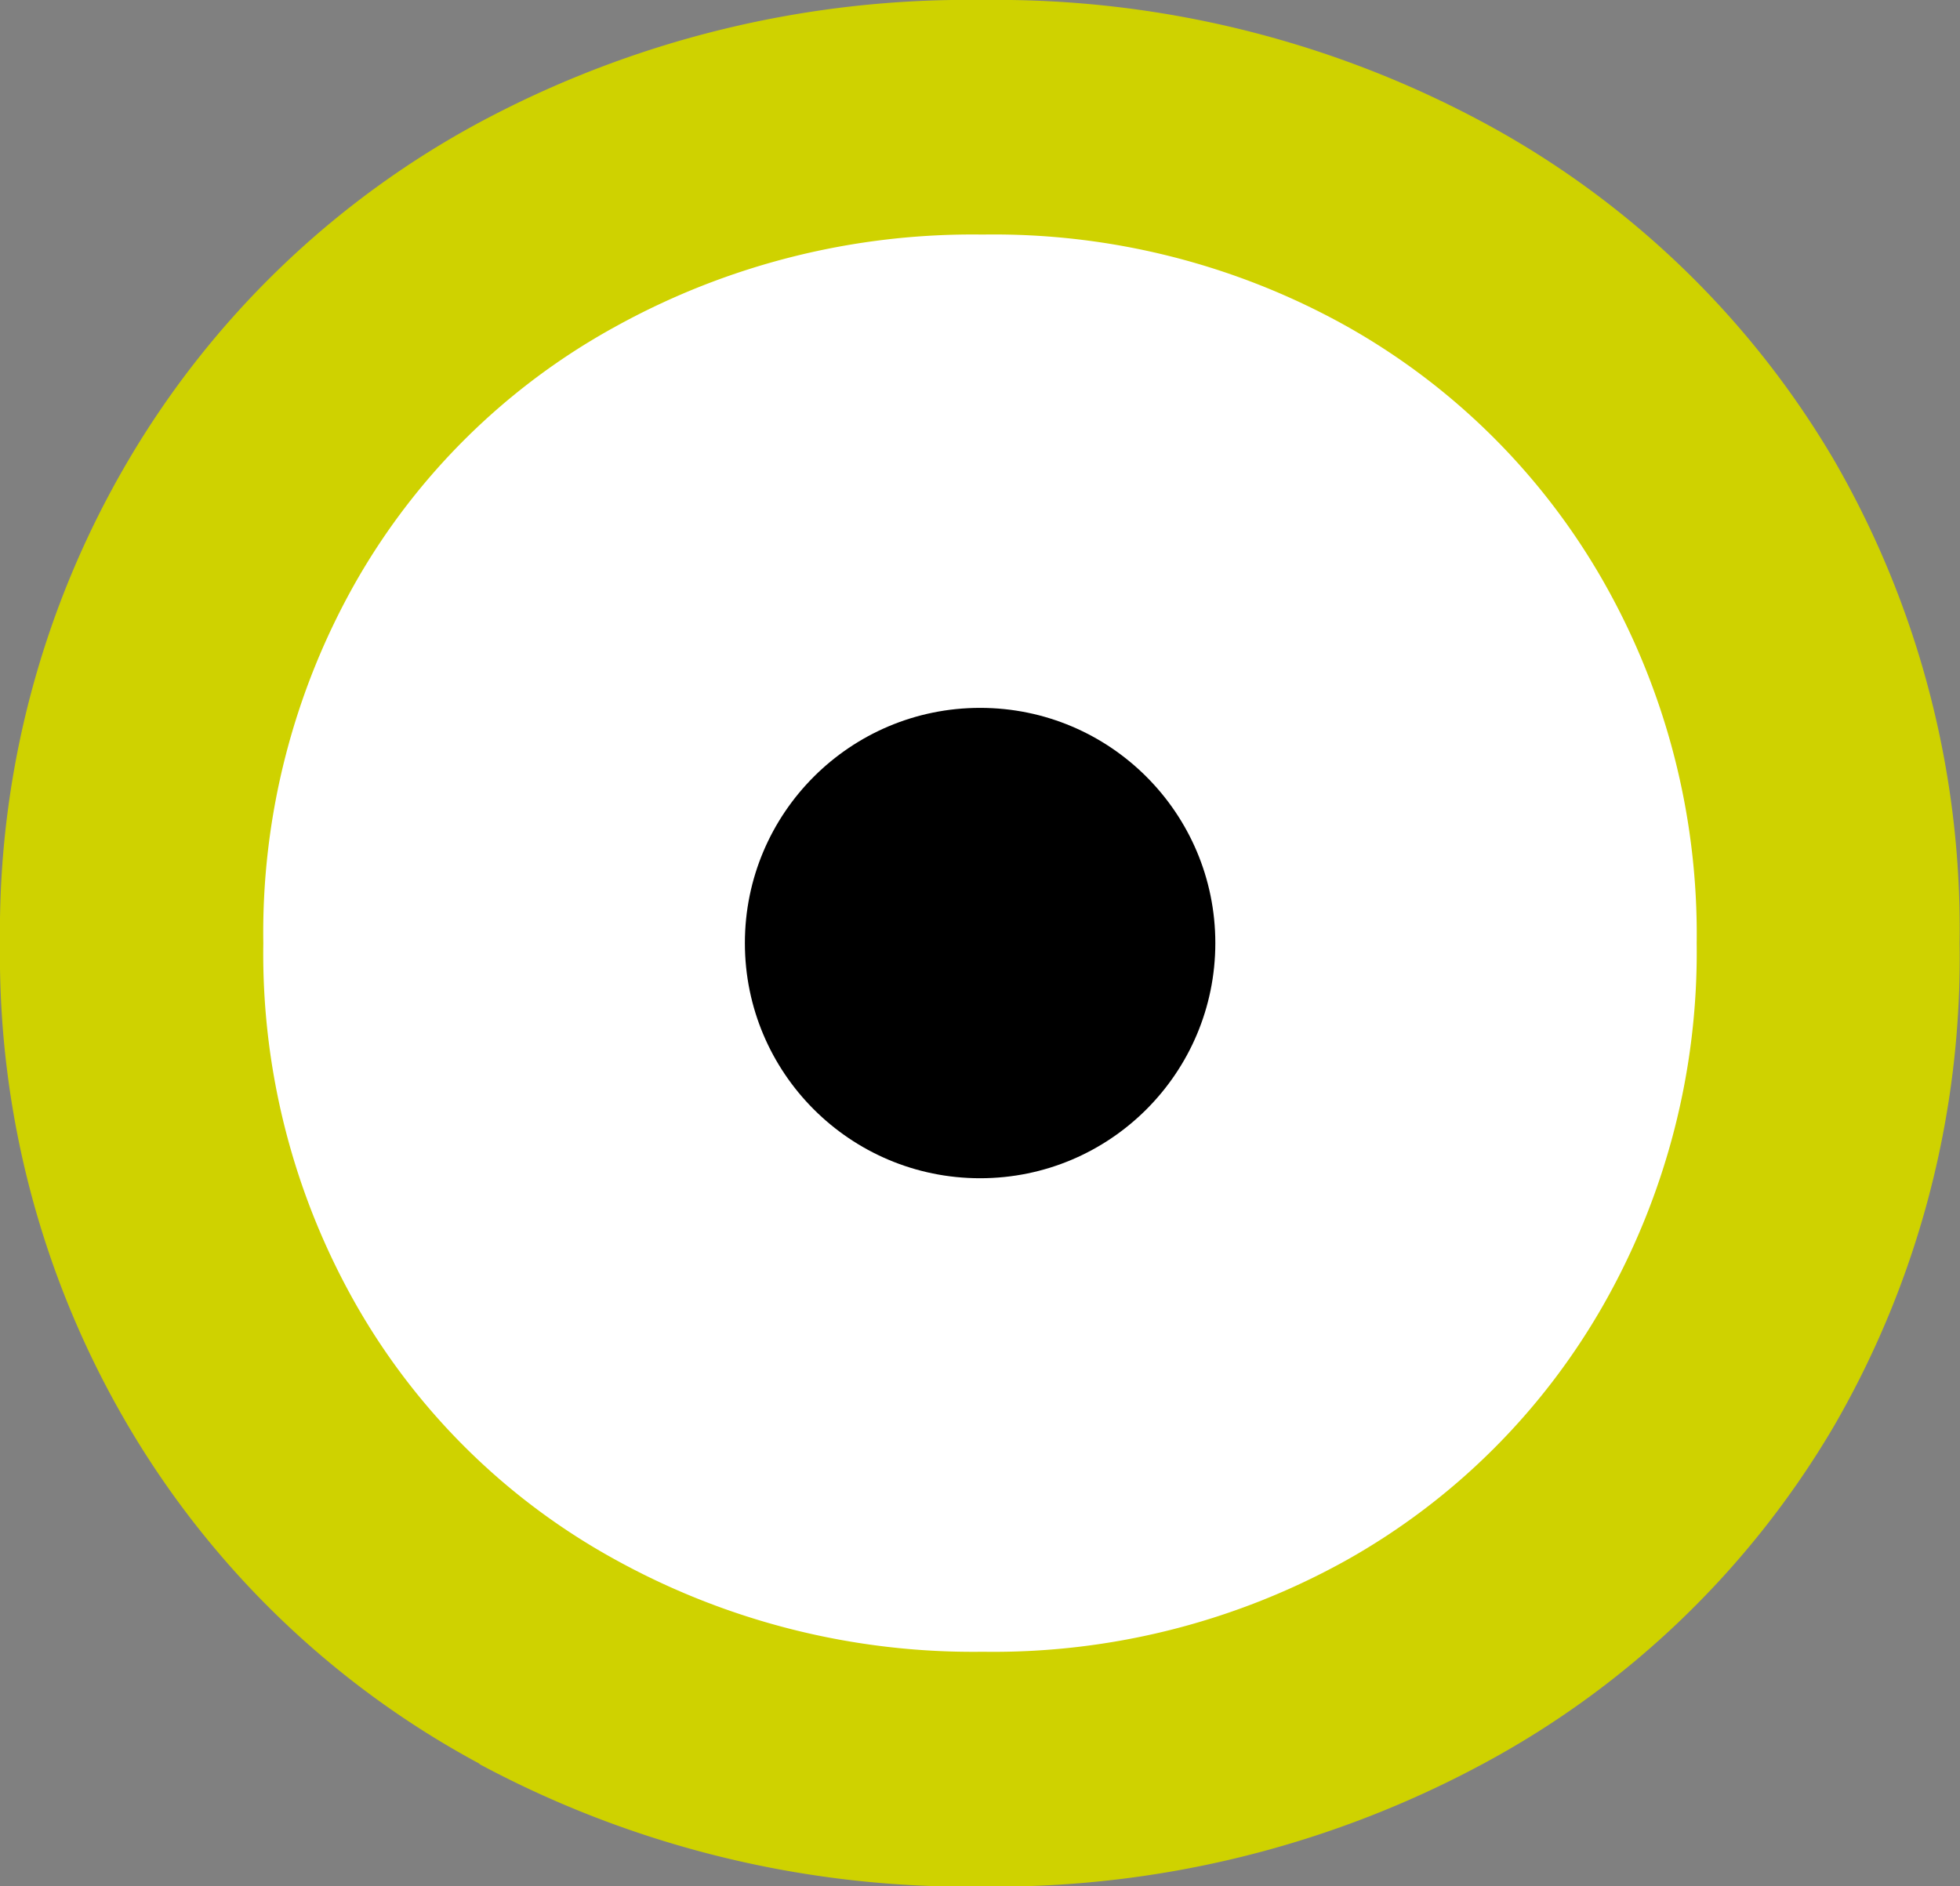 <svg xmlns="http://www.w3.org/2000/svg" viewBox="0 0 93.49 89.98"><rect x="0" y="0" width="93.49" height="89.98" fill="#808080" stroke="none"/><defs><style>.cls-1{fill:#fff;}.cls-2{fill:#cfd200;}</style></defs><g id="Layer_2" data-name="Layer 2"><g id="Layer_1-2" data-name="Layer 1"><ellipse class="cls-1" cx="46.32" cy="45.24" rx="44.33" ry="43.41"/><path class="cls-2" d="M64.28,74.4A32.27,32.27,0,0,0,76.47,62.27,34,34,0,0,0,80.93,45a34,34,0,0,0-4.46-17.28A32.31,32.31,0,0,0,64.28,15.59a34.5,34.5,0,0,0-17.41-4.4,35.19,35.19,0,0,0-17.53,4.4A31.93,31.93,0,0,0,17,27.71,33.9,33.9,0,0,0,12.56,45,33.87,33.87,0,0,0,17,62.27,31.89,31.89,0,0,0,29.34,74.4a35.29,35.29,0,0,0,17.53,4.4,34.6,34.6,0,0,0,17.41-4.4M22.87,84.14A43.13,43.13,0,0,1,6.1,68,44.25,44.25,0,0,1,0,45,44.28,44.28,0,0,1,6.1,22,43.2,43.2,0,0,1,22.87,5.84,49.23,49.23,0,0,1,46.87,0,49,49,0,0,1,70.75,5.84,43.06,43.06,0,0,1,87.47,21.93a44.6,44.6,0,0,1,6,23.06,44.58,44.58,0,0,1-6,23.06A43,43,0,0,1,70.75,84.14,49,49,0,0,1,46.87,90a49.23,49.23,0,0,1-24-5.84"/><circle cx="46.75" cy="44.99" r="11.22"/></g></g></svg>